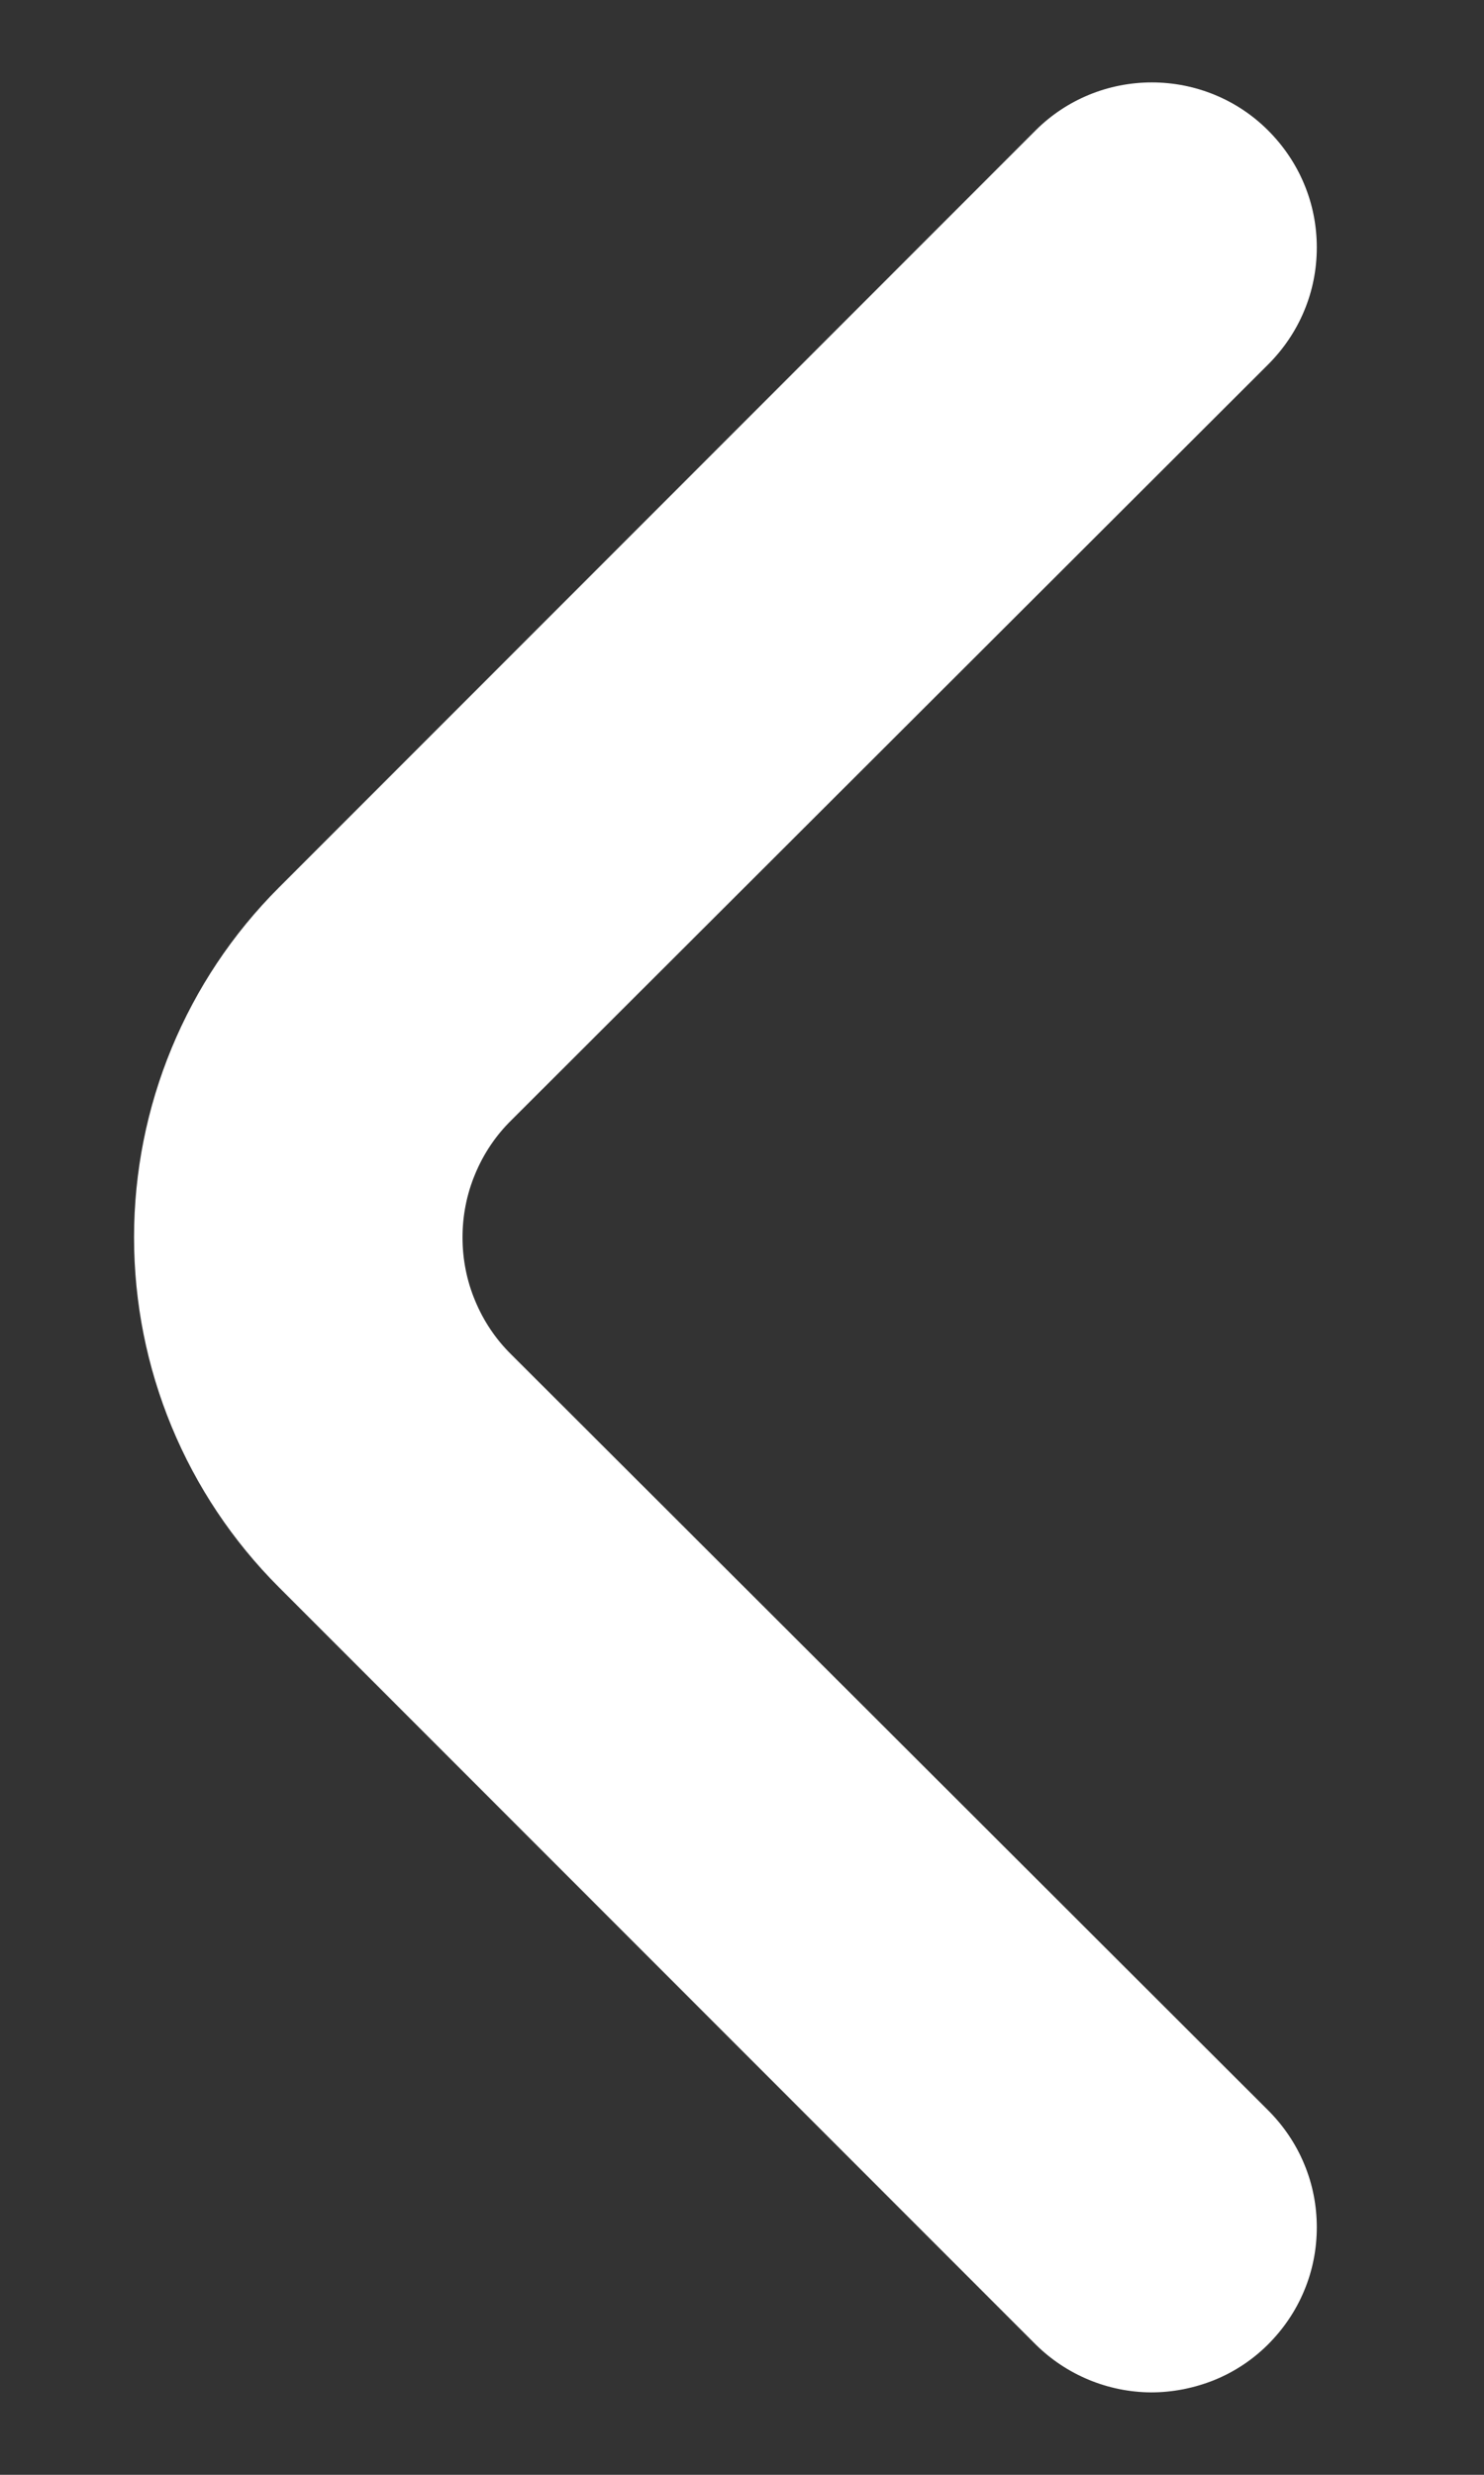 <svg width="6" height="10" viewBox="0 0 6 10" fill="none" xmlns="http://www.w3.org/2000/svg">
<rect x="0" y="0" width="6" height="10" fill="#333333" stroke="none"/>
<path d="M2.067 5.473C2.004 5.411 1.955 5.338 1.921 5.256C1.887 5.175 1.87 5.088 1.87 5C1.87 4.912 1.887 4.825 1.921 4.744C1.955 4.662 2.004 4.589 2.067 4.527L5.127 1.473C5.189 1.411 5.239 1.338 5.273 1.256C5.307 1.175 5.324 1.088 5.324 1C5.324 0.912 5.307 0.825 5.273 0.744C5.239 0.662 5.189 0.589 5.127 0.527C5.002 0.402 4.833 0.333 4.657 0.333C4.481 0.333 4.312 0.402 4.187 0.527L1.127 3.587C0.752 3.962 0.542 4.47 0.542 5C0.542 5.53 0.752 6.038 1.127 6.413L4.187 9.473C4.311 9.596 4.479 9.666 4.654 9.667C4.741 9.667 4.828 9.65 4.91 9.617C4.991 9.584 5.065 9.535 5.127 9.473C5.189 9.411 5.239 9.338 5.273 9.256C5.307 9.175 5.324 9.088 5.324 9C5.324 8.912 5.307 8.825 5.273 8.744C5.239 8.662 5.189 8.589 5.127 8.527L2.067 5.473Z" fill="white"/>
</svg>
